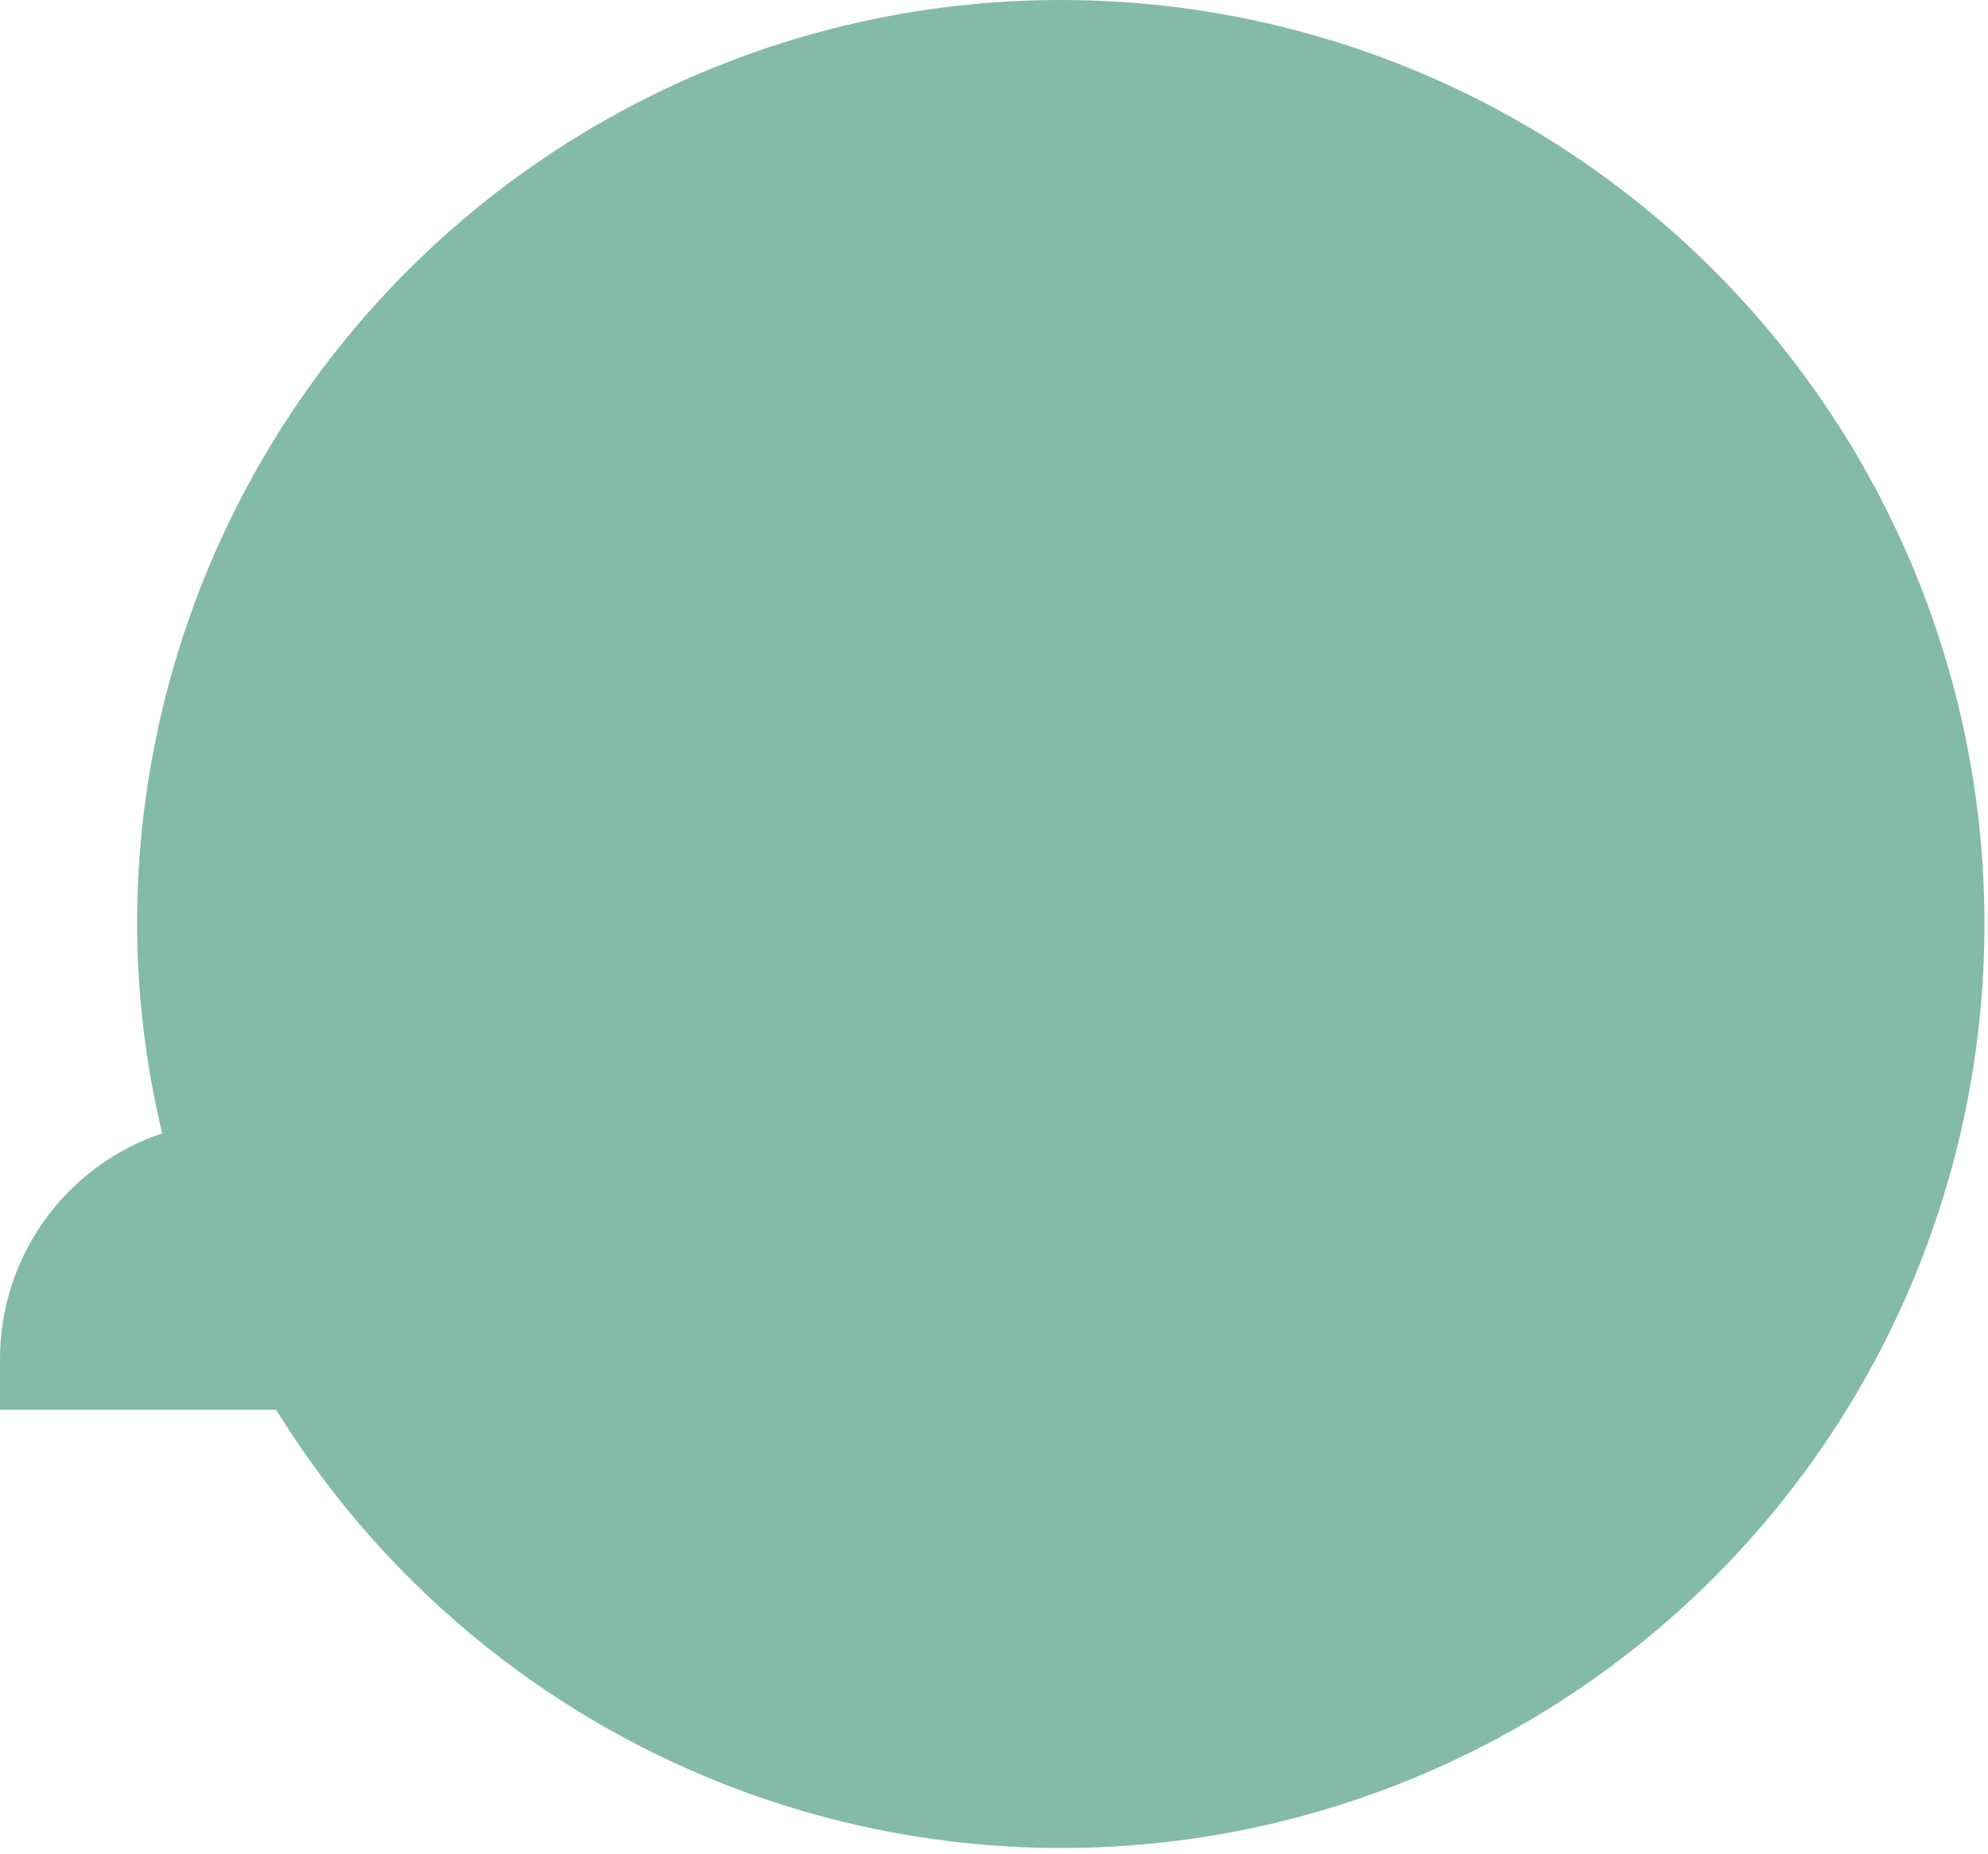 <?xml version="1.0" encoding="UTF-8"?> <svg xmlns="http://www.w3.org/2000/svg" width="327" height="305" viewBox="0 0 327 305" fill="none"><path fill-rule="evenodd" clip-rule="evenodd" d="M174.383 0C200.852 -0.035 226.87 6.858 249.857 19.995C272.845 33.133 292.002 52.059 305.431 74.896C318.859 97.733 326.092 123.688 326.411 150.187C326.73 176.686 320.125 202.808 307.251 225.963C294.377 249.118 275.68 268.501 253.016 282.19C230.352 295.879 204.507 303.398 178.046 304.002C151.584 304.606 125.424 298.273 102.16 285.632C78.897 272.992 59.338 254.482 45.423 231.938H3.05176e-05V223.669C-0.018 215.449 2.549 207.43 7.336 200.752C12.124 194.073 18.89 189.073 26.676 186.46C23.932 175.074 22.546 163.403 22.546 151.69C22.645 111.432 38.684 72.857 67.147 44.421C95.61 15.986 134.174 0.011 174.383 0Z" fill="#83BBA8"></path></svg> 